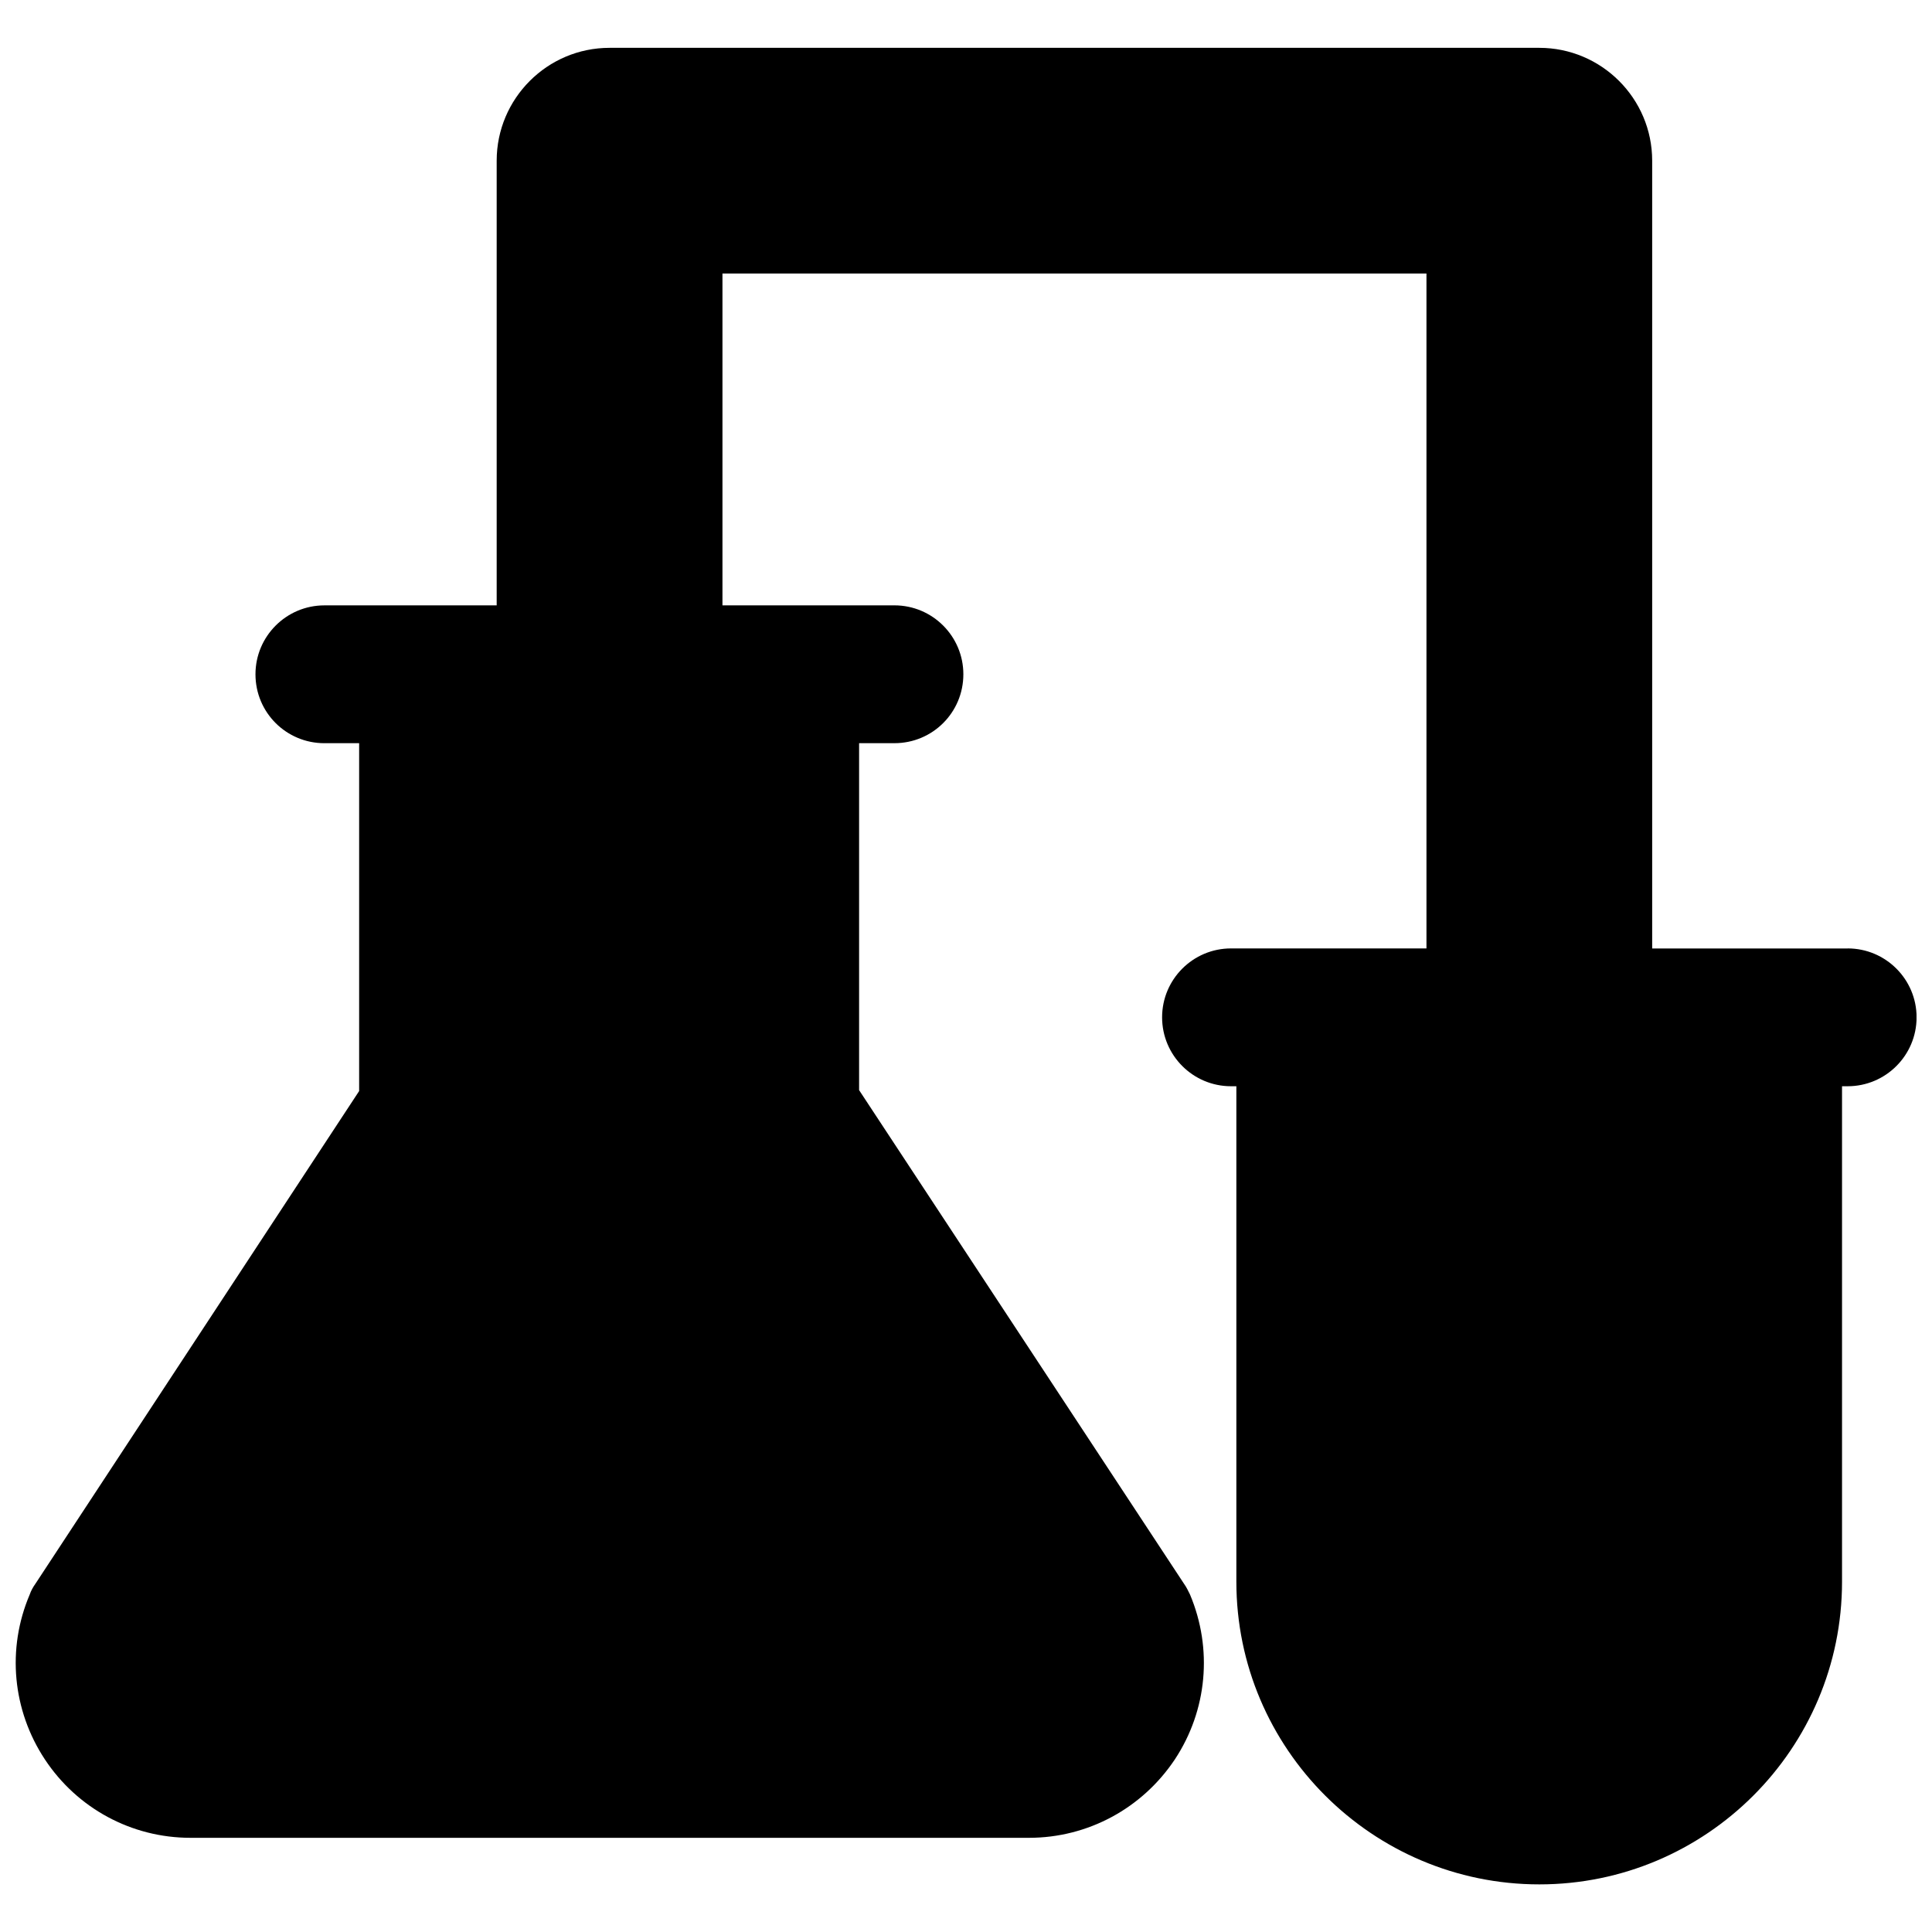 <?xml version="1.0" encoding="UTF-8"?>
<!-- Uploaded to: SVG Repo, www.svgrepo.com, Generator: SVG Repo Mixer Tools -->
<svg width="800px" height="800px" version="1.1" viewBox="144 144 512 512" xmlns="http://www.w3.org/2000/svg">
 <defs>
  <clipPath id="a">
   <path d="m148.09 156h503.81v488h-503.81z"/>
  </clipPath>
 </defs>
 <g clip-path="url(#a)">
  <path d="m633.64 395.36h-51.797v-208.77c0-16.531-13.461-29.914-29.914-29.914h-246.39c-16.531 0-29.914 13.461-29.914 29.914v117.84h-45.66c-10.078 0-18.262 8.188-18.262 18.262 0 10.156 8.188 18.262 18.262 18.262h9.211v92.18l-85.805 130.6c-0.629 0.867-1.18 1.891-1.496 2.832-6.141 14.406-4.566 30.699 4.016 43.691 8.582 12.988 22.984 20.781 38.574 20.781h222.23c15.586 0 29.992-7.793 38.652-20.781 8.582-12.988 10.078-29.285 4.016-43.691-0.473-0.945-0.945-1.969-1.574-2.832l-86.121-130.84v-91.945h9.367c10.078 0 18.262-8.109 18.262-18.262 0-10.078-8.188-18.262-18.262-18.262h-45.578v-87.934h186.57v178.85h-51.797c-10.078 0-18.262 8.188-18.262 18.262 0 10.078 8.188 18.262 18.262 18.262h1.418v131.3c0 44.242 36.055 80.215 80.293 80.215 44.242 0 80.215-35.977 80.215-80.215v-131.3h1.496c10.078 0 18.262-8.188 18.262-18.262 0-10.078-8.188-18.262-18.262-18.262z"/>
 </g>
</svg>